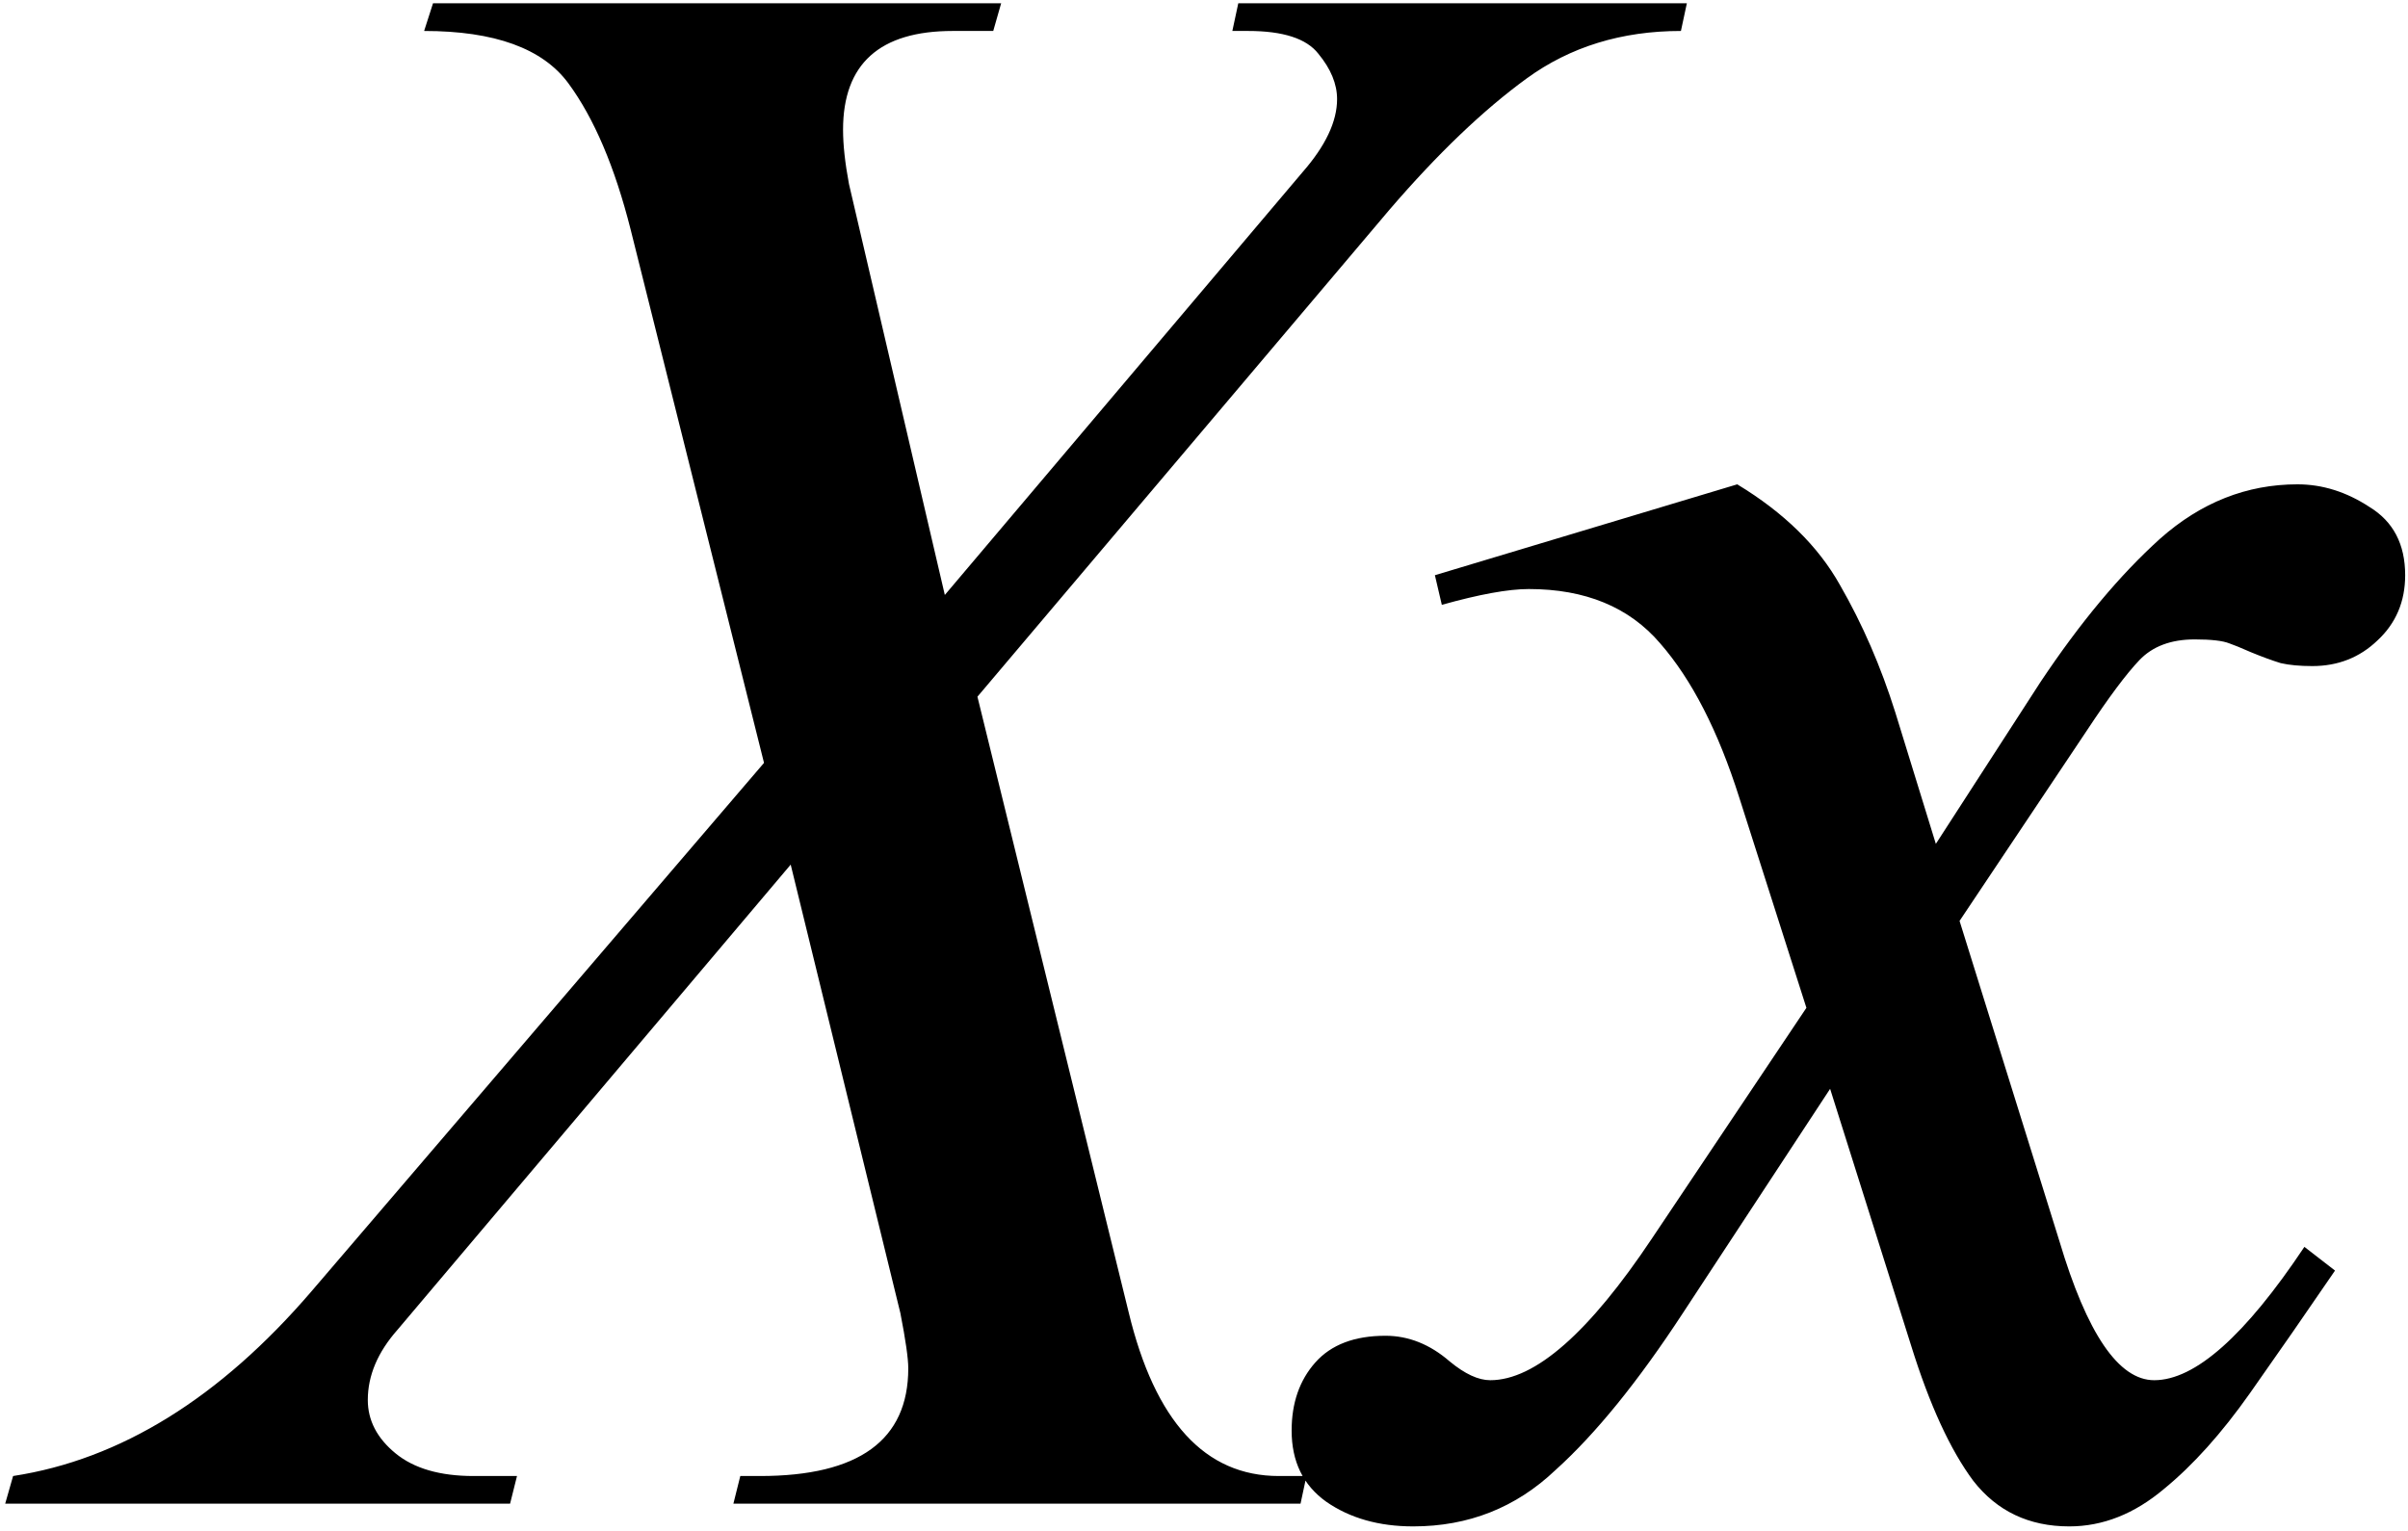 <?xml version="1.0" encoding="UTF-8"?>
<svg xmlns="http://www.w3.org/2000/svg" width="357" height="227" viewBox="0 0 357 227" fill="none">
  <path d="M62.879 4.592L64.197 0.49H148.426L147.254 4.592H141.248C130.408 4.592 124.988 9.475 124.988 19.24C124.988 21.486 125.281 24.172 125.867 27.297L140.076 88.234L193.104 25.539C196.521 21.633 198.23 18.02 198.23 14.699C198.23 12.453 197.303 10.207 195.447 7.961C193.689 5.715 190.223 4.592 185.047 4.592H182.703L183.582 0.49H250.086L249.207 4.592C240.418 4.592 232.801 6.936 226.355 11.623C219.91 16.311 213.123 22.805 205.994 31.105L144.91 103.322L167.322 194.582C171.229 210.793 178.65 218.898 189.588 218.898H193.689L192.811 223H108.729L109.754 218.898H112.684C127.332 218.898 134.656 213.576 134.656 202.932C134.656 201.467 134.266 198.732 133.484 194.729L117.225 128.225L58.924 197.219C55.994 200.539 54.529 204.006 54.529 207.619C54.529 210.646 55.897 213.283 58.631 215.529C61.365 217.775 65.223 218.898 70.203 218.898H76.648L75.623 223H0.77L1.941 218.898C17.859 216.457 32.605 207.326 46.18 191.506L113.27 113.137L93.494 34.035C91.15 24.758 88.074 17.531 84.266 12.355C80.457 7.18 73.328 4.592 62.879 4.592ZM267.811 149.465L257.85 118.264C254.725 108.4 250.818 100.783 246.131 95.412C241.541 90.041 235.047 87.356 226.648 87.356C223.621 87.356 219.324 88.137 213.758 89.699L212.732 85.305L257.557 71.828C264.49 76.027 269.568 81.008 272.791 86.769C276.111 92.531 278.846 98.83 280.994 105.666L287 125.148L302.527 101.125C308.387 92.336 314.295 85.256 320.252 79.885C326.307 74.514 333.094 71.828 340.613 71.828C344.324 71.828 347.889 72.951 351.307 75.197C354.822 77.346 356.58 80.715 356.58 85.305C356.58 89.211 355.213 92.434 352.479 94.973C349.842 97.512 346.619 98.781 342.811 98.781C340.955 98.781 339.393 98.635 338.123 98.342C336.854 97.951 335.389 97.414 333.729 96.731C332.166 96.047 331.092 95.607 330.506 95.412C329.529 95.022 327.82 94.826 325.379 94.826C321.863 94.826 319.129 95.852 317.176 97.902C315.223 99.953 312.635 103.42 309.412 108.303L290.516 136.574L305.311 184.035C309.412 197.805 314.1 204.689 319.373 204.689C325.428 204.689 332.85 198.098 341.639 184.914L346.18 188.43C341.98 194.582 337.781 200.637 333.582 206.594C329.383 212.551 325.135 217.287 320.838 220.803C316.443 224.514 311.756 226.369 306.775 226.369C300.818 226.369 296.082 224.123 292.566 219.631C289.148 215.041 286.072 208.352 283.338 199.562L271.326 161.477L249.5 194.729C242.859 204.885 236.561 212.648 230.604 218.02C224.744 223.586 217.713 226.369 209.51 226.369C204.432 226.369 200.135 225.148 196.619 222.707C193.201 220.266 191.492 216.75 191.492 212.16C191.492 208.059 192.664 204.689 195.008 202.053C197.352 199.416 200.818 198.098 205.408 198.098C208.826 198.098 212 199.367 214.93 201.906C217.176 203.762 219.178 204.689 220.936 204.689C227.576 204.689 235.584 197.658 244.959 183.596L267.811 149.465Z" fill="black"></path>
</svg>
